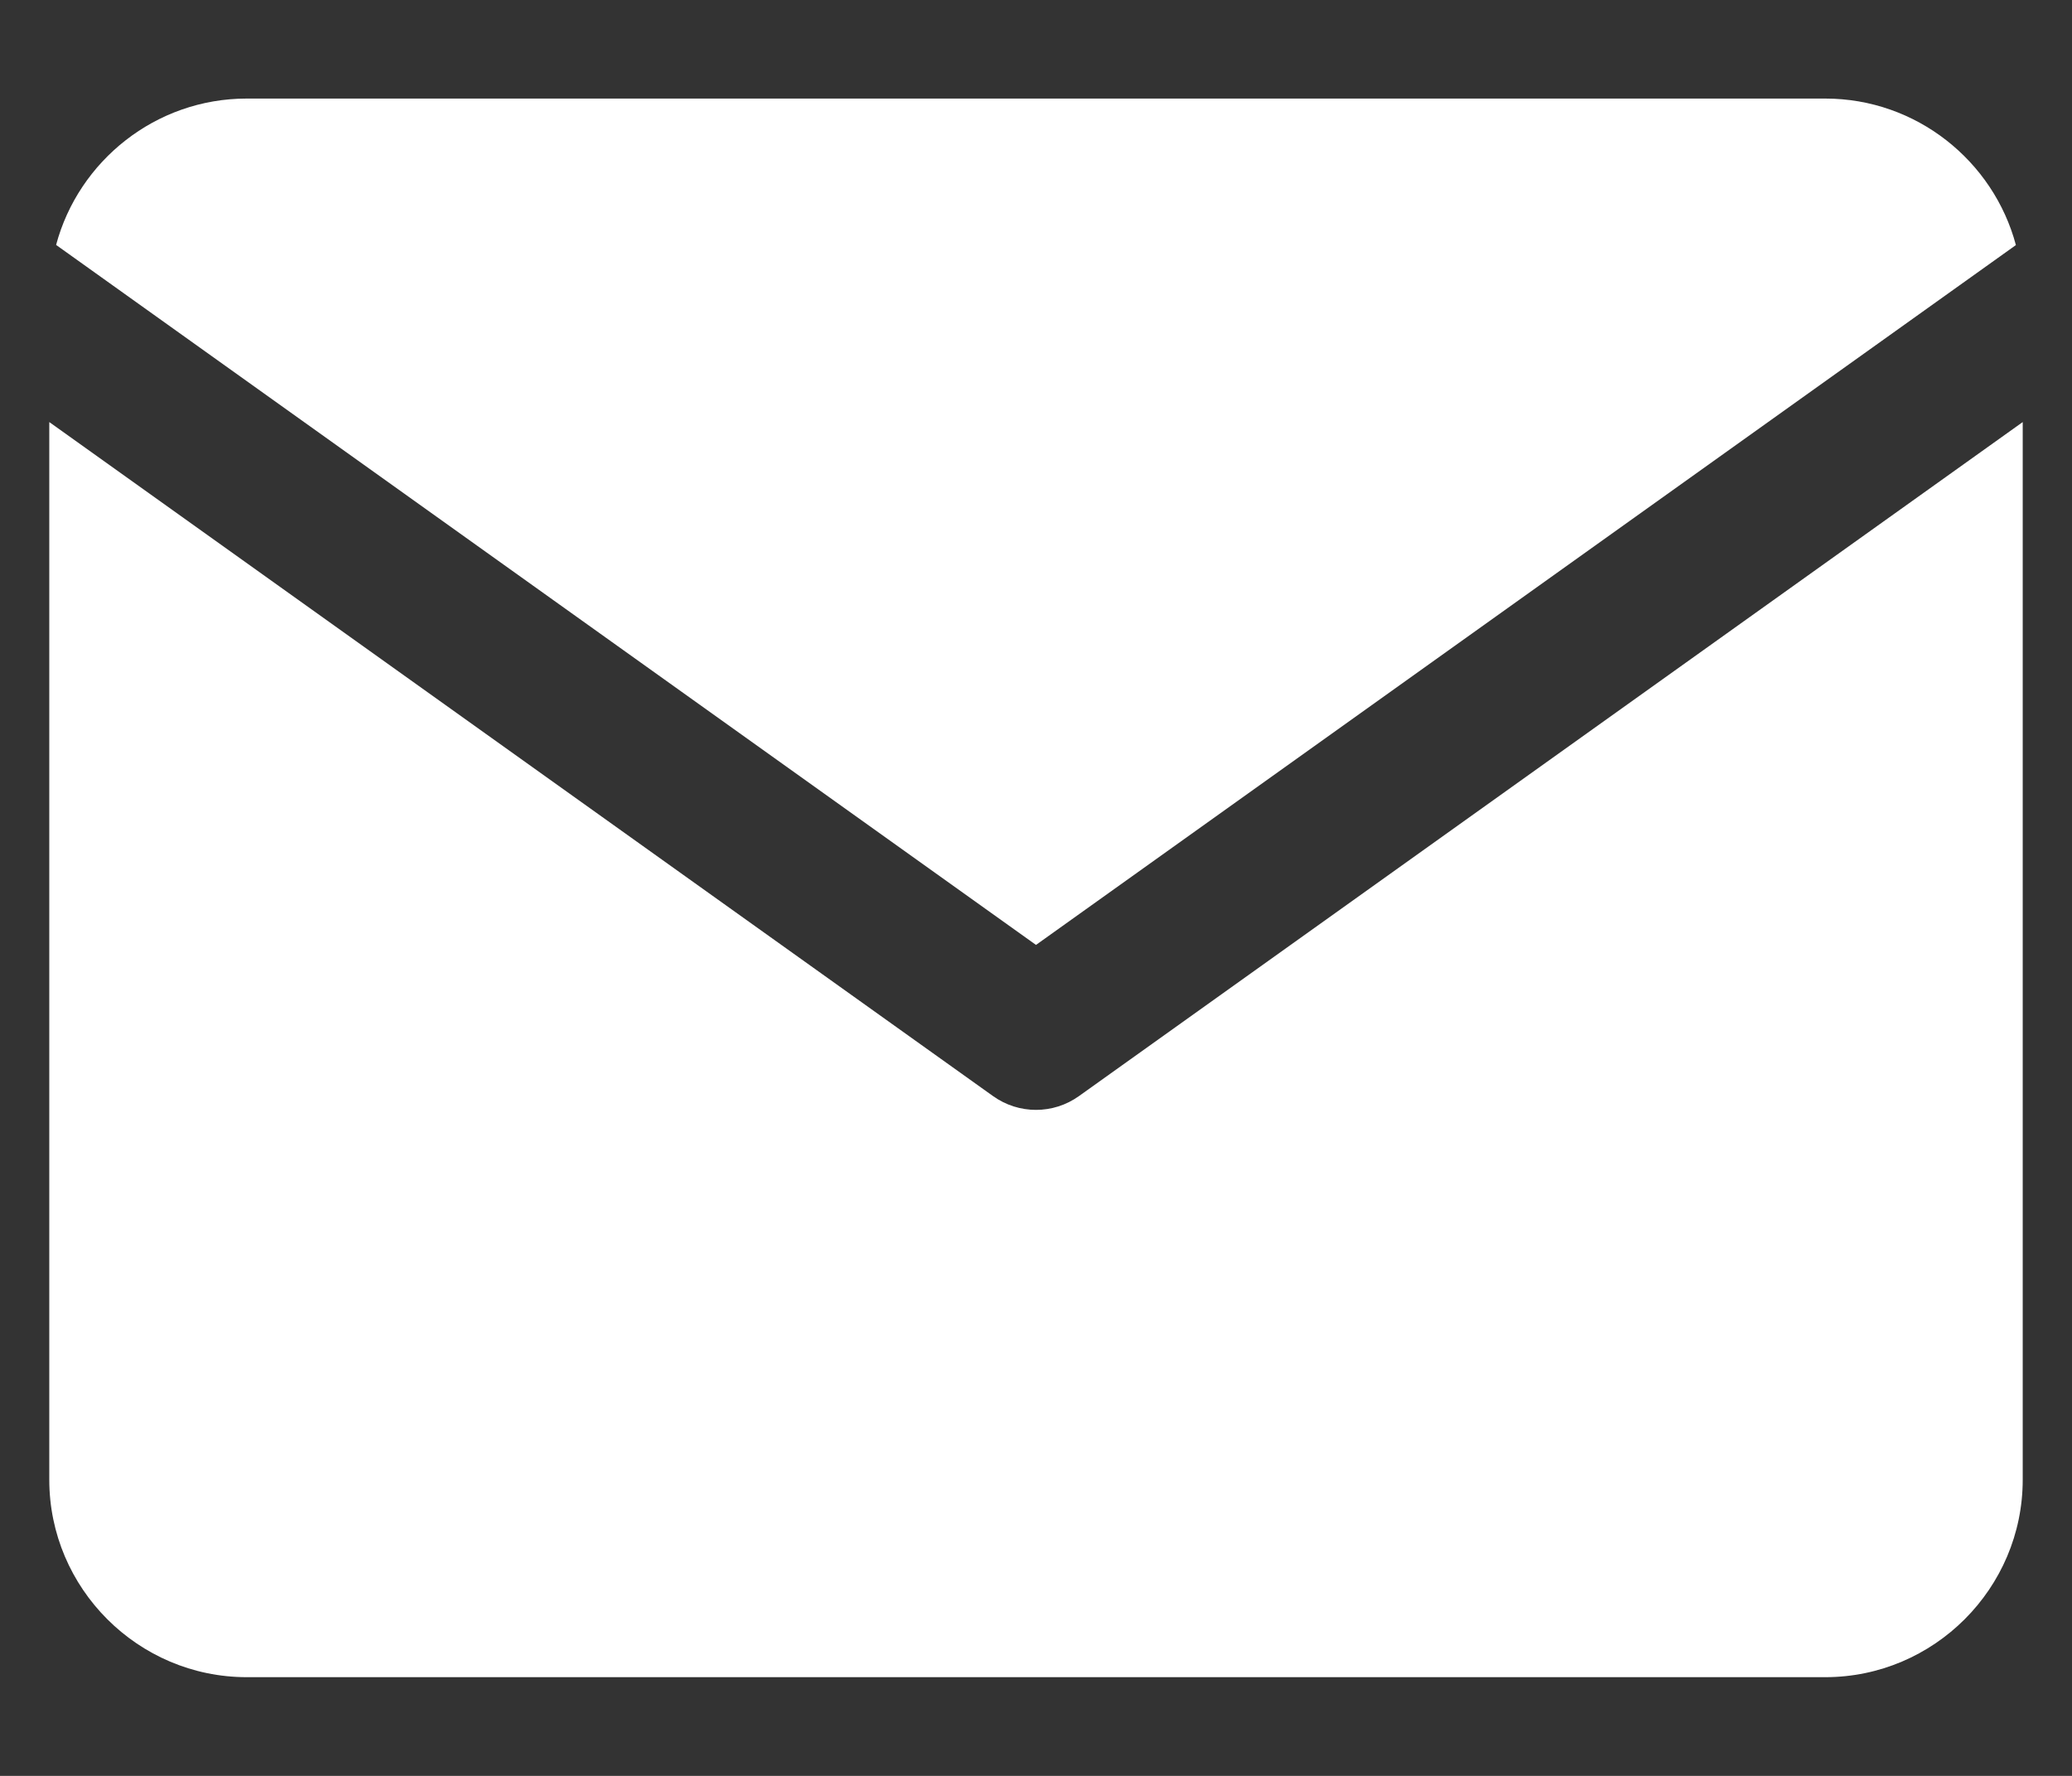 <svg width="14" height="12" viewBox="0 0 14 12" fill="none" xmlns="http://www.w3.org/2000/svg">
<rect x="0" y="0" width="14" height="12" fill="#333333" stroke="none"/>
<path fill-rule="evenodd" clip-rule="evenodd" d="M12.333 0.666H1.667C1.052 0.666 0.531 1.087 0.379 1.655L7 6.385L13.621 1.656C13.469 1.087 12.948 0.666 12.333 0.666ZM13.667 2.852L7.291 7.406C7.117 7.531 6.883 7.531 6.709 7.406L0.333 2.852V9.999C0.333 10.733 0.933 11.333 1.667 11.333H12.333C13.067 11.333 13.667 10.733 13.667 9.999V2.852Z" fill="white"/>
</svg>
